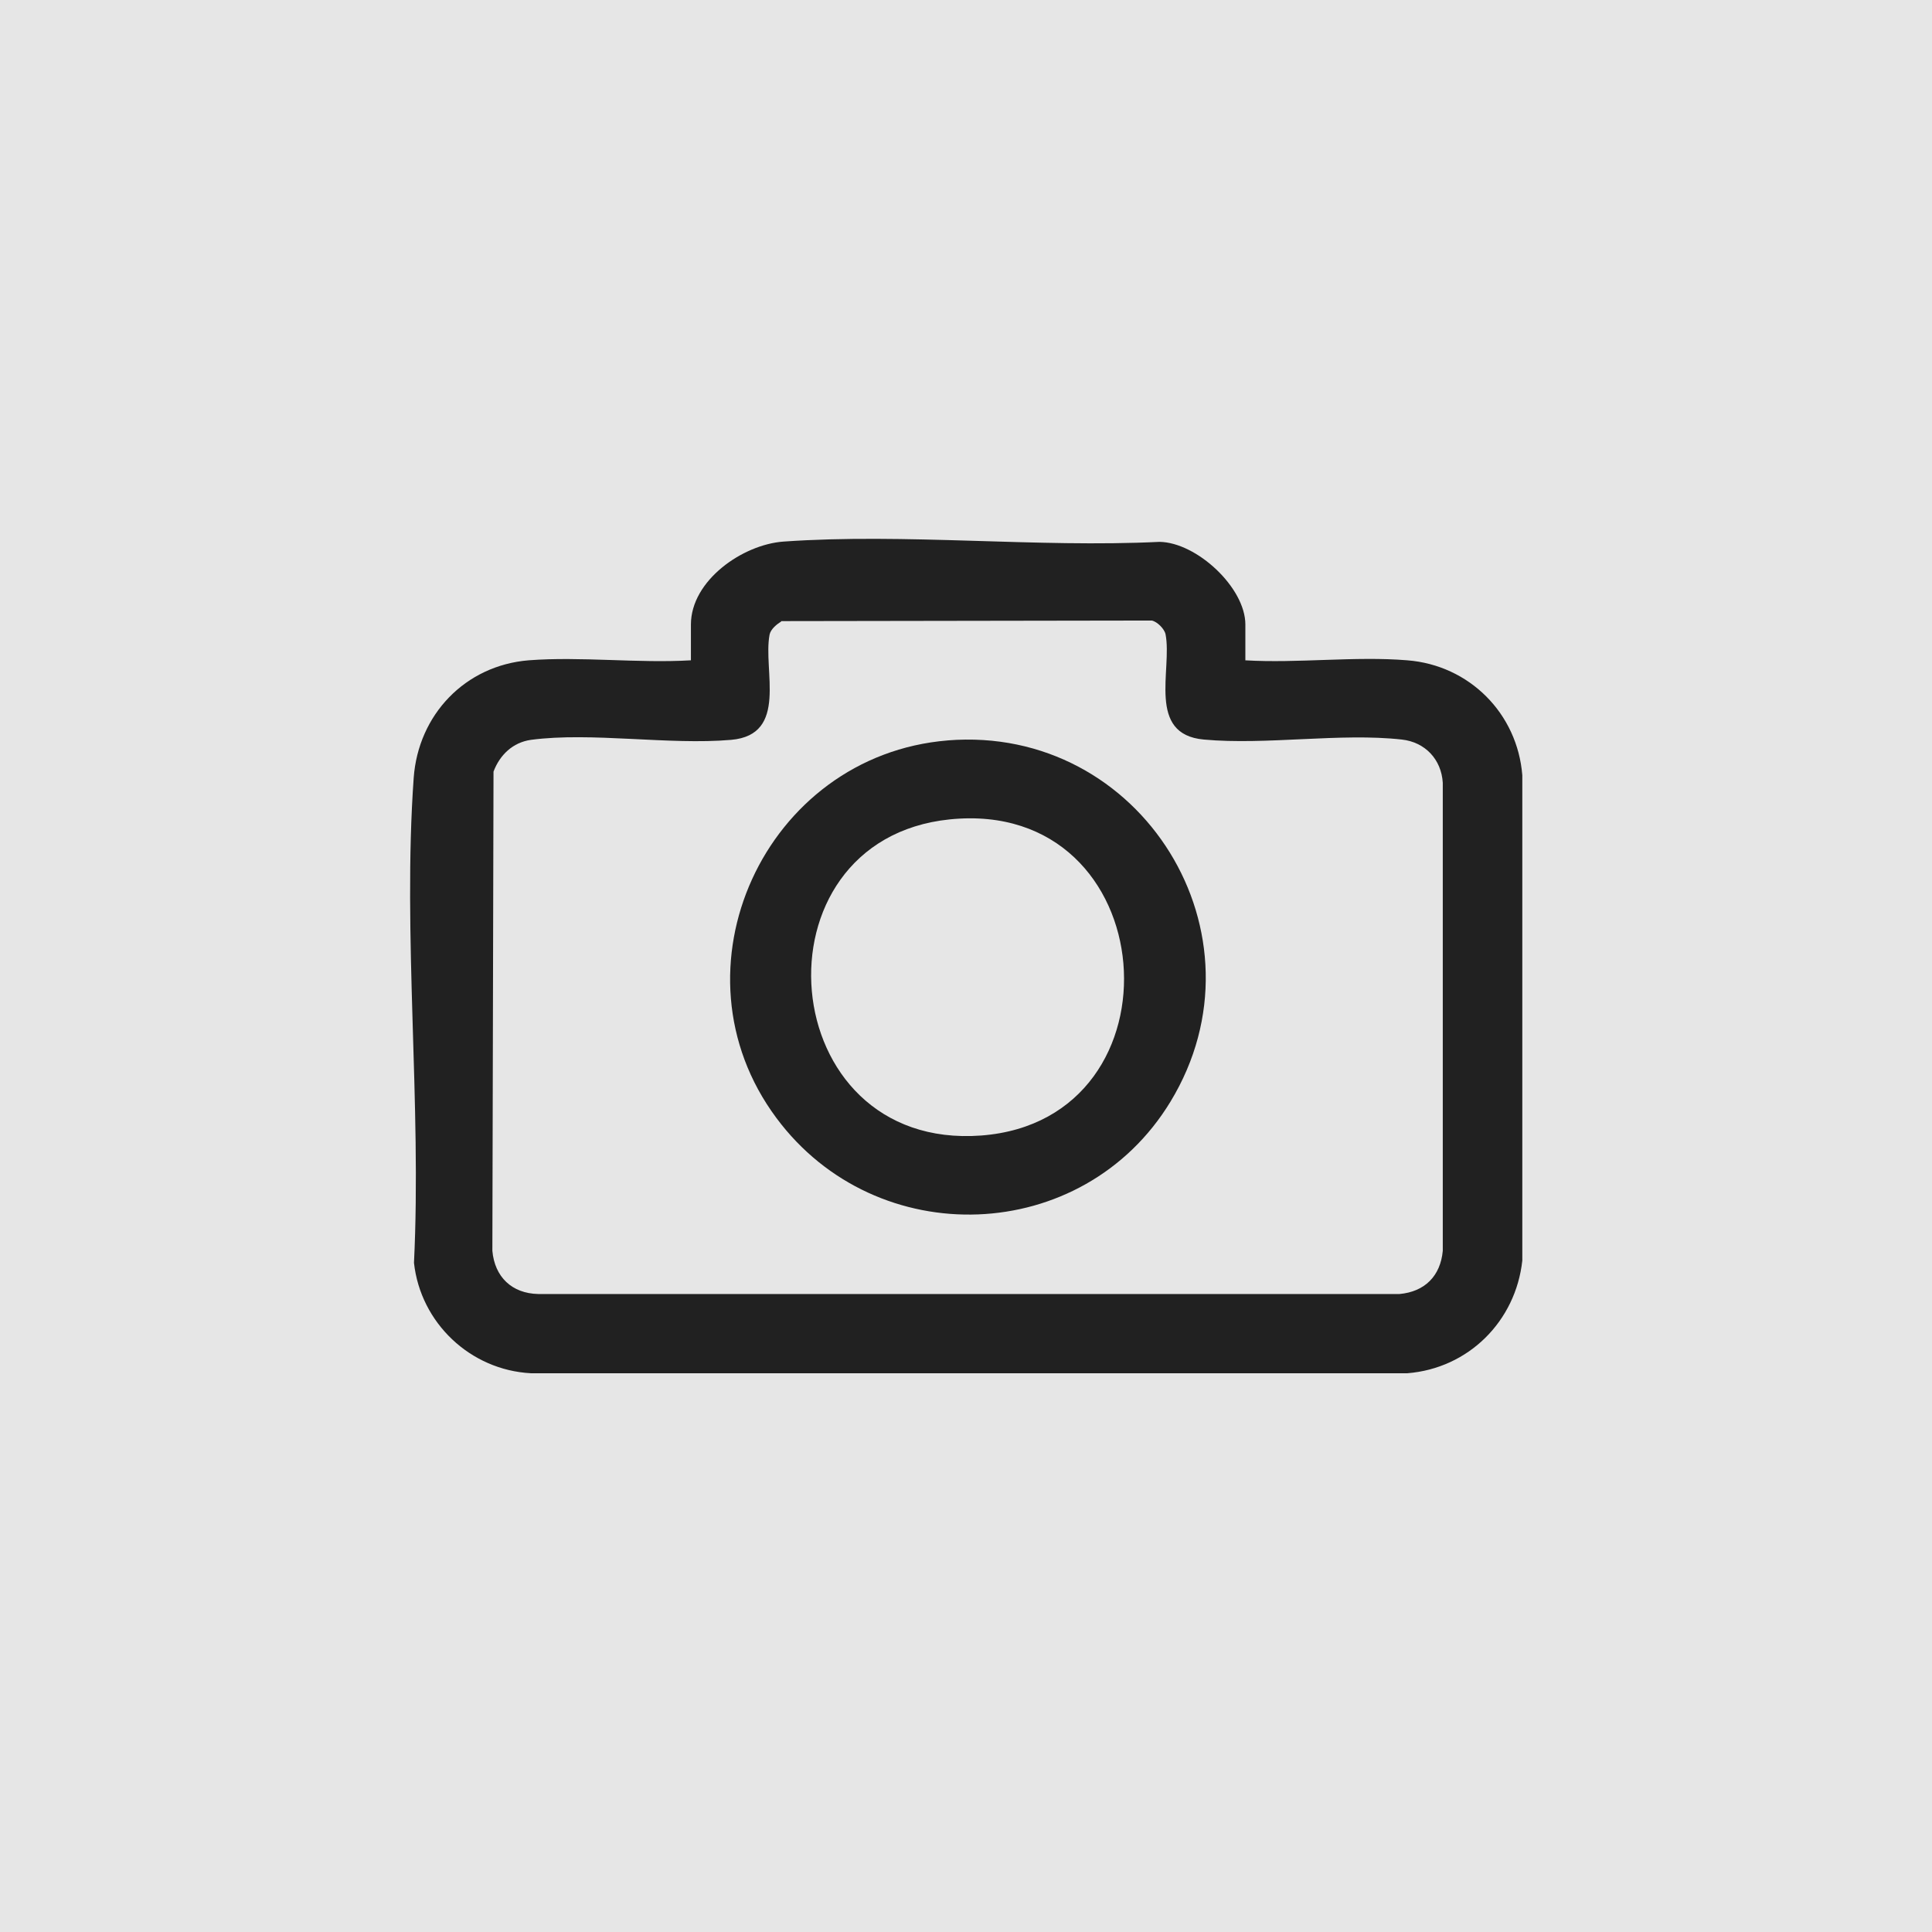 <svg xmlns="http://www.w3.org/2000/svg" id="Layer_1" data-name="Layer 1" viewBox="0 0 67.53 67.53"><rect x="0" y="0" width="67.53" height="67.53" fill="#808080" stroke="none"/><defs><style>      .cls-1 {        fill: #fff;        opacity: .8;      }      .cls-2 {        fill: #212121;      }    </style></defs><rect class="cls-1" width="67.53" height="67.53"></rect><g id="_3ImJsM" data-name="3ImJsM"><g><path class="cls-2" d="M43.52,23.08c1.84.11,3.85-.15,5.67,0,2.17.17,3.85,1.86,4.02,4.02v16.96c-.23,2.12-1.88,3.77-4.02,3.94h-30.63c-2.12-.11-3.86-1.76-4.09-3.86.27-5.53-.4-11.47-.01-16.95.16-2.21,1.8-3.93,4.02-4.11,1.82-.14,3.83.11,5.67,0v-1.25c0-1.54,1.81-2.8,3.24-2.9,4.25-.3,8.85.22,13.14.01,1.3.02,3,1.6,3,2.89v1.25ZM27.31,21.72c-.16.1-.37.27-.41.46-.24,1.24.67,3.5-1.34,3.68-2.18.19-4.89-.28-7,0-.64.09-1.09.53-1.31,1.11l-.04,16.75c.08.91.68,1.49,1.6,1.51h30.11c.88-.08,1.43-.63,1.51-1.51v-16.36c-.05-.82-.62-1.42-1.43-1.51-2.15-.24-4.74.2-6.92,0-2.01-.18-1.1-2.44-1.34-3.68-.04-.19-.29-.44-.48-.48l-12.96.02Z"></path><path class="cls-2" d="M33.12,25.88c6.78-.55,11.34,6.79,7.79,12.63-3.06,5.03-10.27,5.28-13.77.57-3.86-5.18-.41-12.68,5.99-13.2ZM33.2,28.64c-7.04.72-6.19,11.6,1.1,11.05,7.21-.55,6.4-11.81-1.1-11.05Z"></path></g></g></svg>